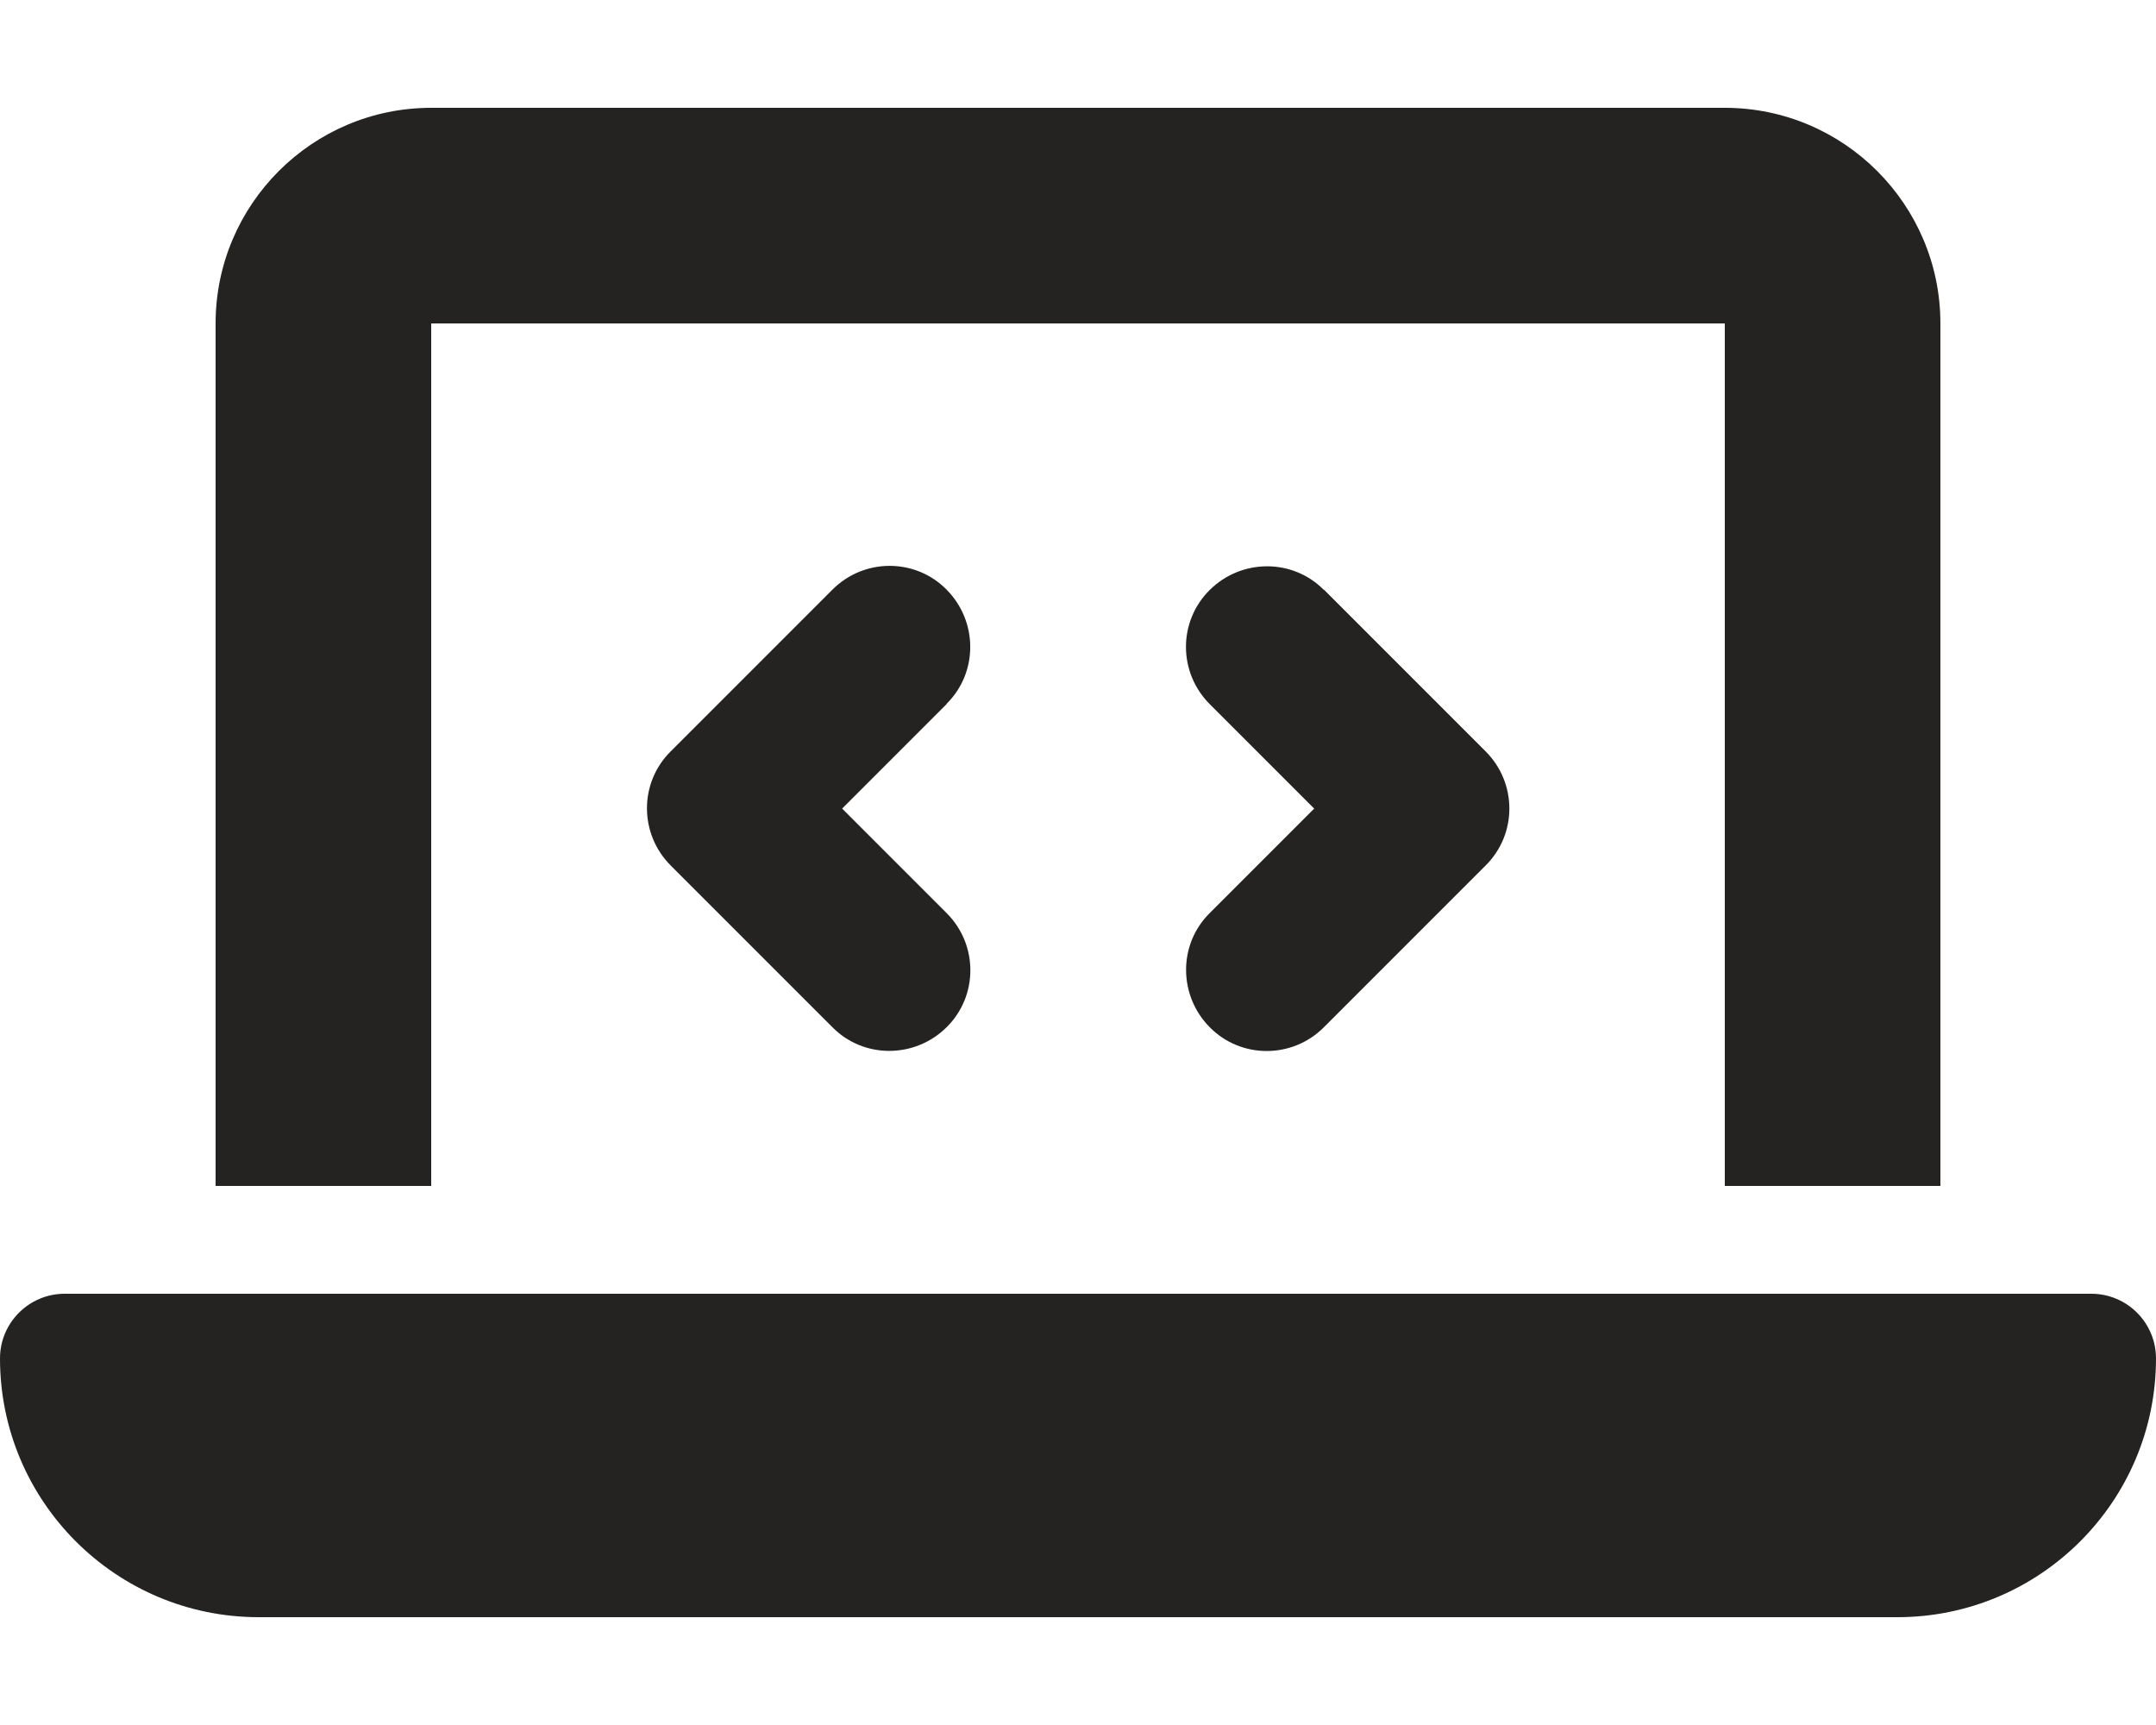 <svg width="20" height="16" viewBox="0 0 20 16" fill="none" xmlns="http://www.w3.org/2000/svg">
<g id="laptop-code">
<path id="Primary" d="M2 3C2 1.897 2.897 1 4 1H16C17.103 1 18 1.897 18 3V11H16V3H4V11H2V3ZM0 12.6C0 12.269 0.269 12 0.6 12H19.4C19.731 12 20 12.269 20 12.6C20 13.925 18.925 15 17.6 15H2.4C1.075 15 0 13.925 0 12.6ZM8.781 6.531L7.812 7.5L8.781 8.469C9.075 8.762 9.075 9.238 8.781 9.528C8.488 9.819 8.012 9.822 7.722 9.528L6.222 8.028C5.928 7.734 5.928 7.259 6.222 6.969L7.722 5.469C8.016 5.175 8.491 5.175 8.781 5.469C9.072 5.763 9.075 6.237 8.781 6.528V6.531ZM12.281 5.469L13.781 6.969C14.075 7.263 14.075 7.737 13.781 8.028L12.281 9.528C11.988 9.822 11.512 9.822 11.222 9.528C10.931 9.234 10.928 8.759 11.222 8.469L12.191 7.5L11.222 6.531C10.928 6.237 10.928 5.763 11.222 5.472C11.516 5.181 11.991 5.178 12.281 5.472V5.469Z" fill="#242321"/>
</g>
</svg>
